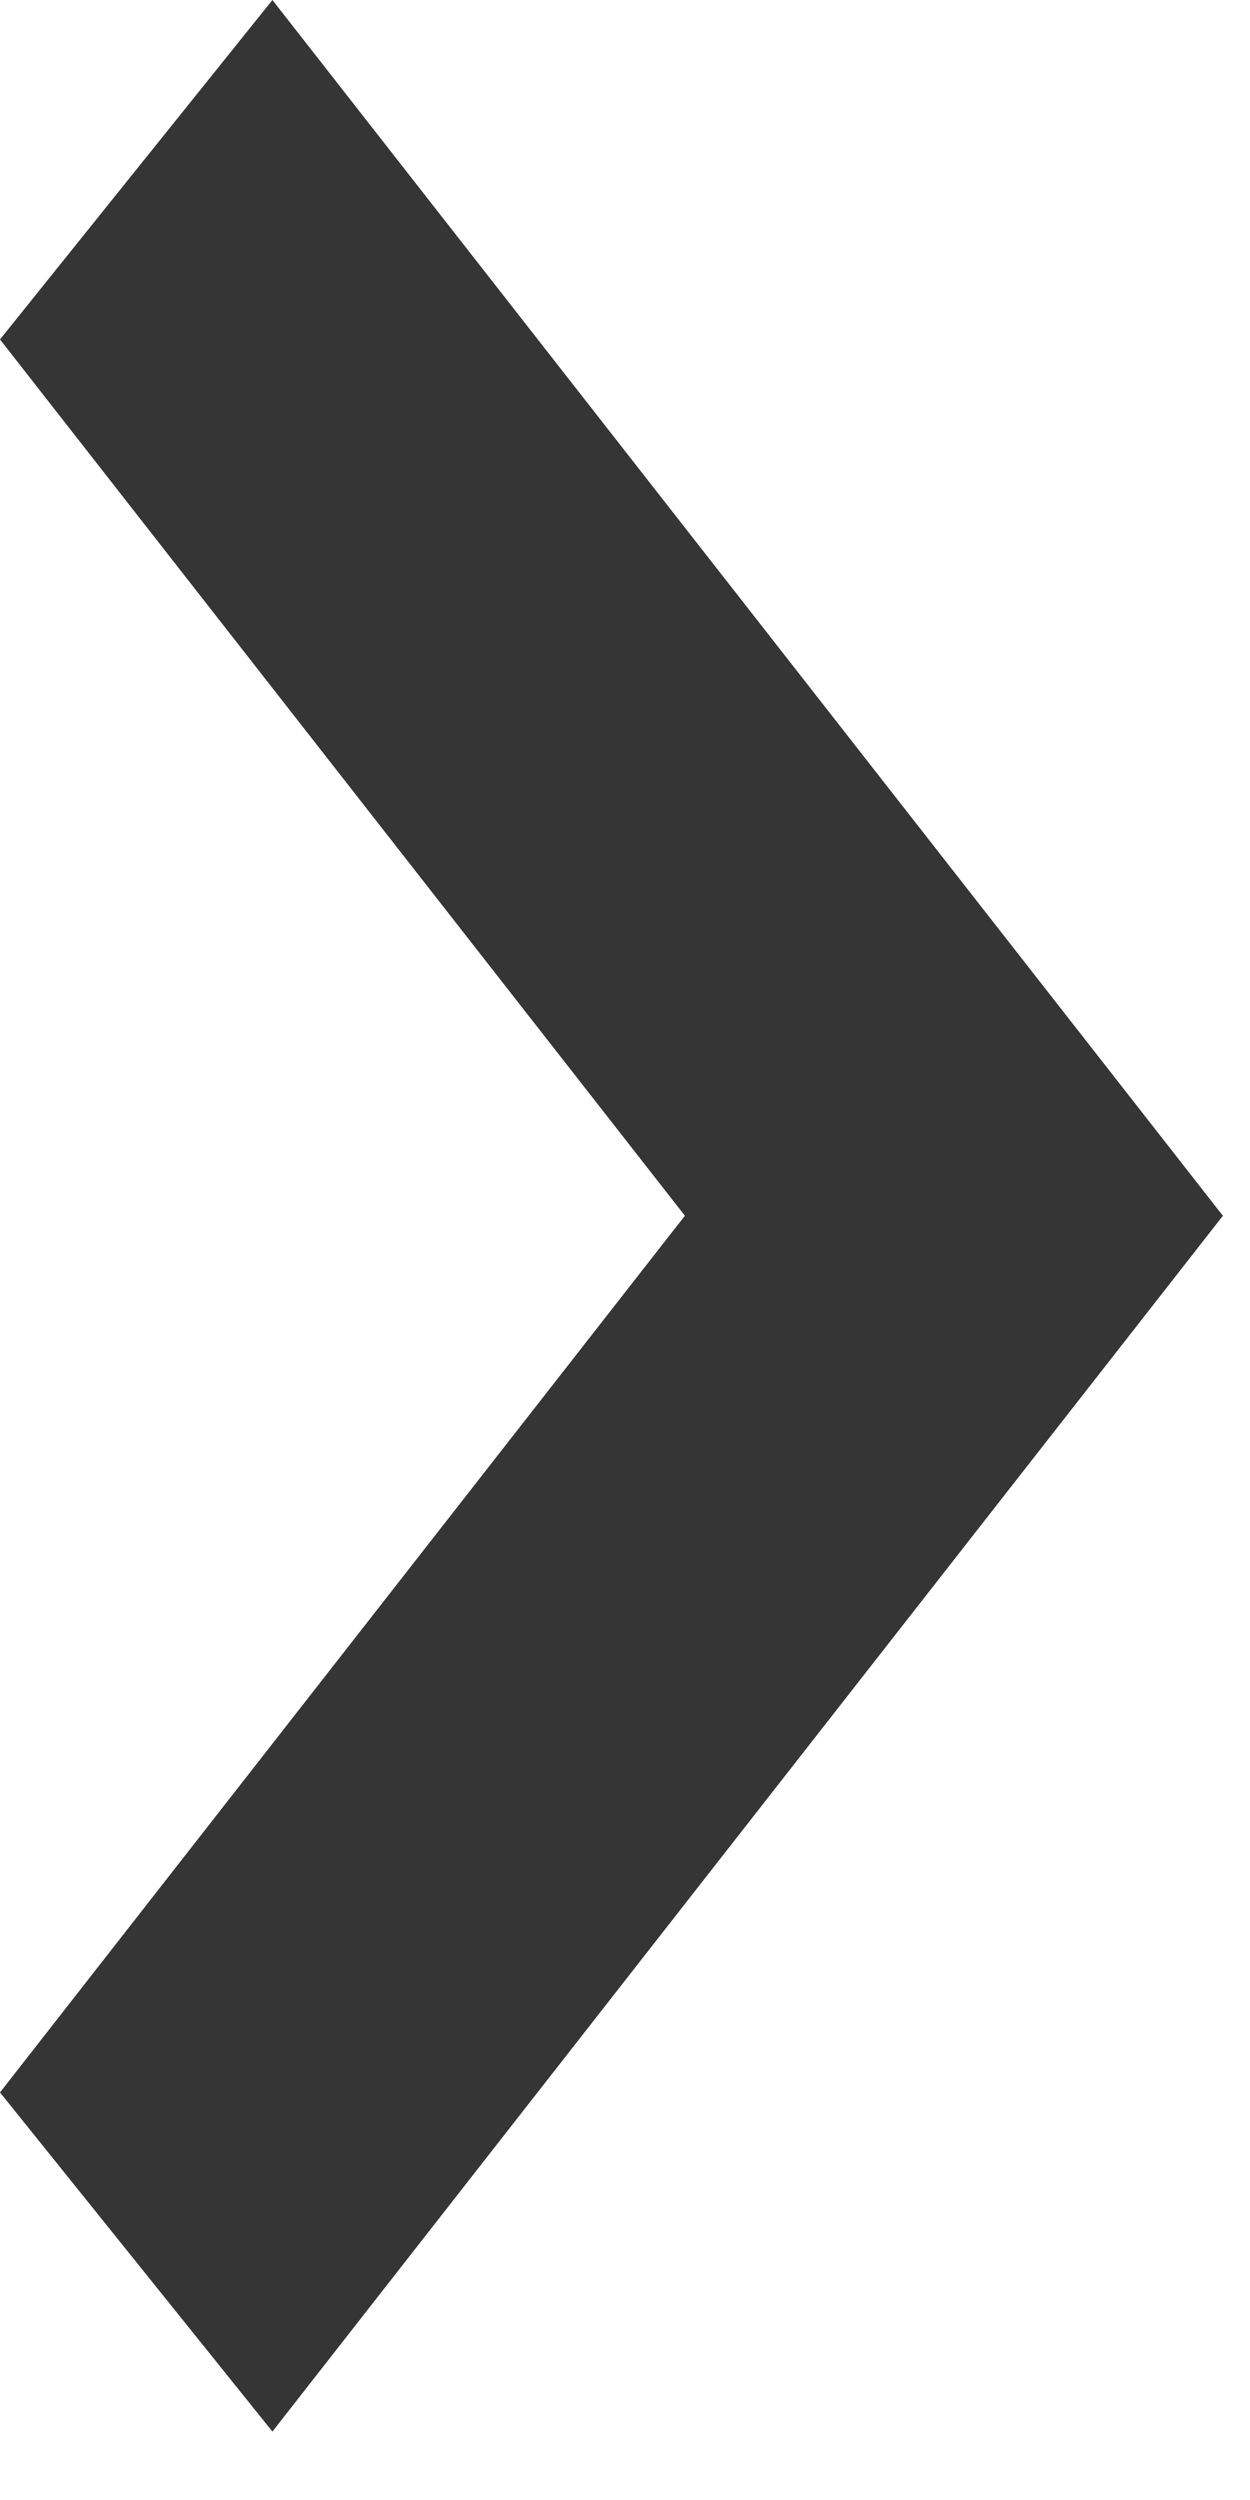 <svg width="16" height="32" viewBox="0 0 16 32" fill="none" xmlns="http://www.w3.org/2000/svg">
<path d="M15.653 15.562L3.487 31.124L0 26.783C2.414 23.693 7.661 16.976 8.616 15.754C8.714 15.629 8.767 15.562 8.767 15.562L0 4.345L3.487 0L15.653 15.562Z" fill="#353535"/>
</svg>
